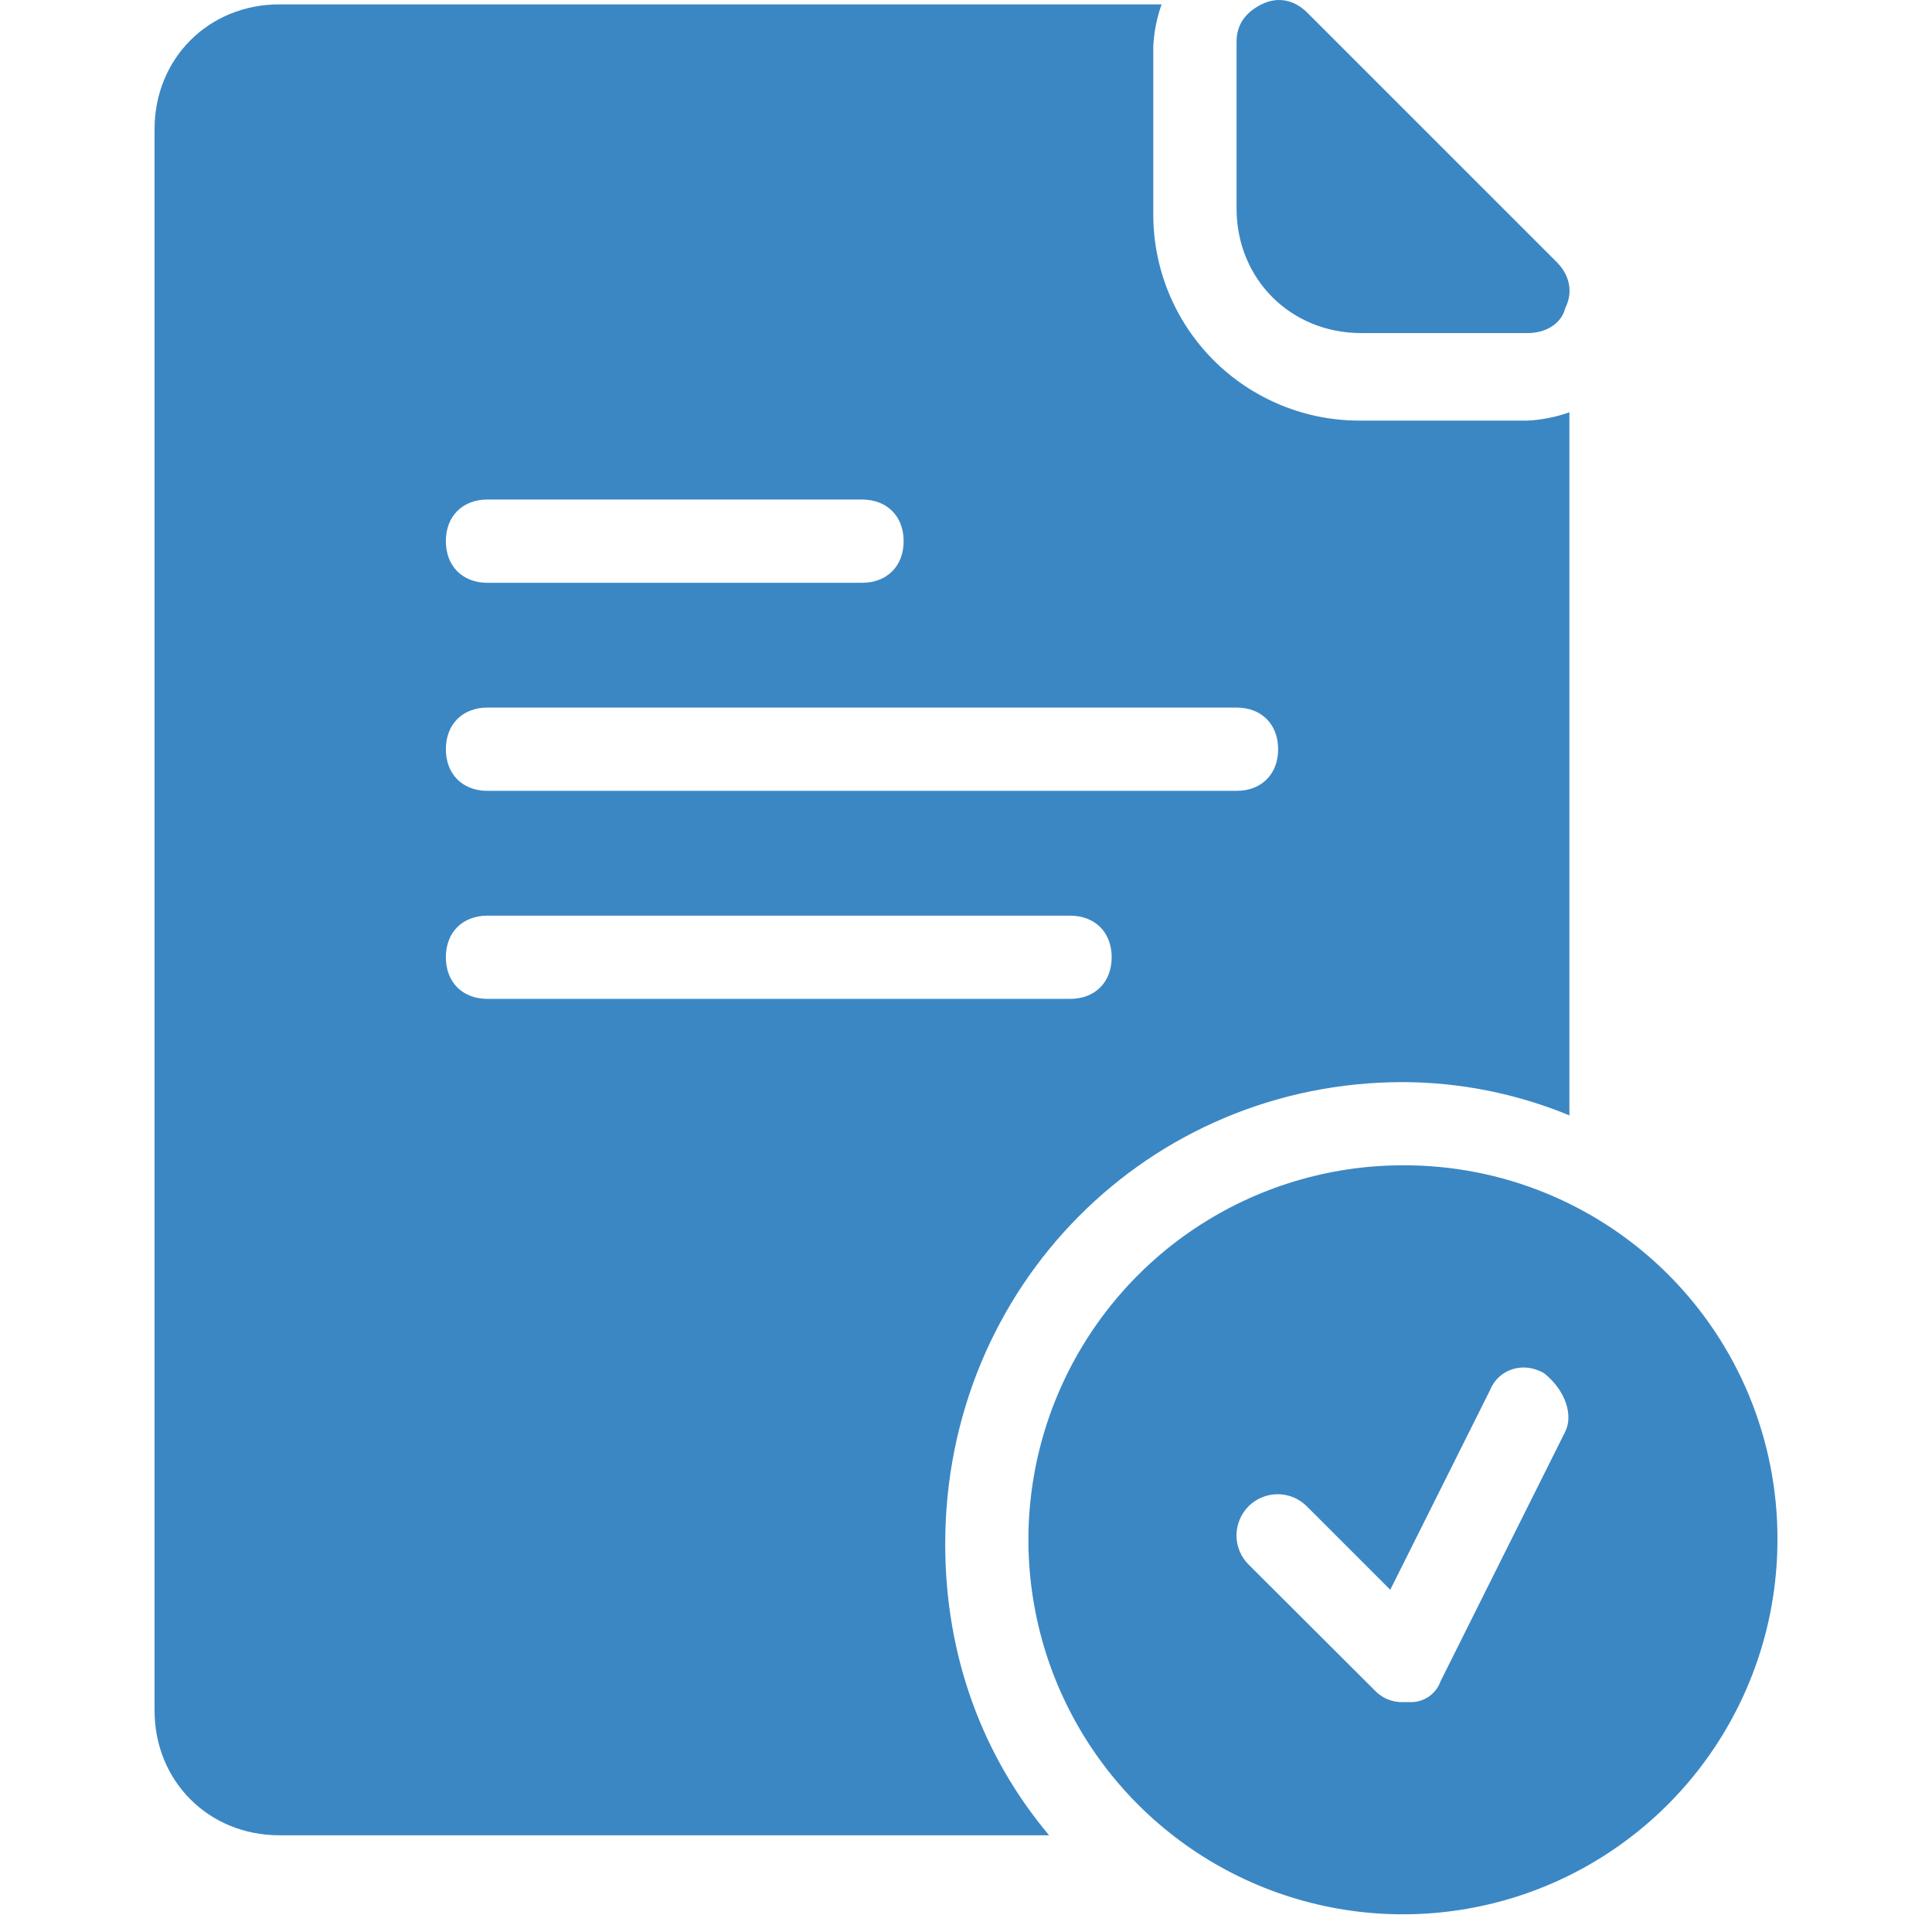 <svg width="50" height="50" viewBox="0 0 50 50" fill="none" xmlns="http://www.w3.org/2000/svg">
<path d="M35.231 8.62H39.539C39.97 8.62 40.4 8.405 40.509 7.974C40.724 7.543 40.612 7.113 40.294 6.789L33.832 0.328C33.51 0.004 33.079 -0.103 32.648 0.113C32.217 0.329 32.002 0.651 32.002 1.081V5.389C32 7.22 33.4 8.62 35.231 8.62Z" fill="#3B87C4"/>
<path d="M36.308 28.005C37.786 28.009 39.249 28.302 40.616 28.866V10.67C40.269 10.793 39.906 10.866 39.538 10.885H35.231C34.522 10.892 33.819 10.758 33.163 10.489C32.506 10.221 31.91 9.825 31.409 9.324C30.907 8.822 30.511 8.226 30.243 7.57C29.975 6.913 29.84 6.21 29.847 5.501V1.19C29.867 0.822 29.939 0.459 30.062 0.113H7.231C5.4 0.113 4 1.512 4 3.343V44.266C4 46.097 5.4 47.497 7.231 47.497H27.15C25.432 45.451 24.462 42.866 24.462 39.959C24.462 33.281 29.734 28.005 36.308 28.005ZM12.616 12.928H22.308C22.954 12.928 23.386 13.359 23.386 14.005C23.386 14.652 22.954 15.083 22.308 15.083H12.616C11.97 15.083 11.539 14.652 11.539 14.005C11.539 13.359 11.97 12.928 12.616 12.928ZM12.616 18.312H32.001C32.647 18.312 33.078 18.744 33.078 19.39C33.078 20.036 32.647 20.467 32.001 20.467H12.616C11.97 20.467 11.539 20.036 11.539 19.39C11.539 18.744 11.97 18.312 12.616 18.312ZM11.539 24.774C11.539 24.128 11.97 23.697 12.616 23.697H27.693C28.339 23.697 28.77 24.128 28.77 24.774C28.77 25.42 28.339 25.851 27.693 25.851H12.616C11.97 25.851 11.539 25.42 11.539 24.774Z" fill="#3B87C4"/>
<path d="M36.307 30.158C34.391 30.158 32.517 30.727 30.923 31.791C29.329 32.856 28.087 34.37 27.353 36.141C26.619 37.912 26.427 39.861 26.802 41.741C27.175 43.621 28.099 45.348 29.454 46.704C30.809 48.059 32.536 48.982 34.417 49.356C36.297 49.73 38.246 49.538 40.017 48.805C41.788 48.071 43.301 46.829 44.366 45.235C45.431 43.641 46 41.767 46 39.85C46.005 38.576 45.758 37.313 45.273 36.135C44.788 34.957 44.074 33.886 43.173 32.985C42.272 32.084 41.201 31.37 40.023 30.885C38.845 30.4 37.582 30.153 36.307 30.158ZM40.508 37.051L37.281 43.512C37.226 43.668 37.124 43.804 36.989 43.9C36.855 43.996 36.693 44.049 36.528 44.051H36.313C36.171 44.055 36.031 44.028 35.9 43.972C35.77 43.917 35.654 43.833 35.559 43.728L32.319 40.496C32.219 40.398 32.139 40.28 32.084 40.151C32.029 40.021 32.001 39.882 32 39.741C32 39.6 32.027 39.461 32.081 39.331C32.134 39.2 32.213 39.082 32.312 38.983C32.412 38.883 32.53 38.804 32.66 38.751C32.791 38.697 32.93 38.67 33.071 38.67C33.212 38.671 33.351 38.7 33.48 38.754C33.61 38.809 33.728 38.889 33.826 38.989L35.98 41.143L38.564 35.973C38.779 35.435 39.426 35.22 39.964 35.542C40.508 35.973 40.723 36.62 40.508 37.051Z" fill="#3B87C4"/>
</svg>
